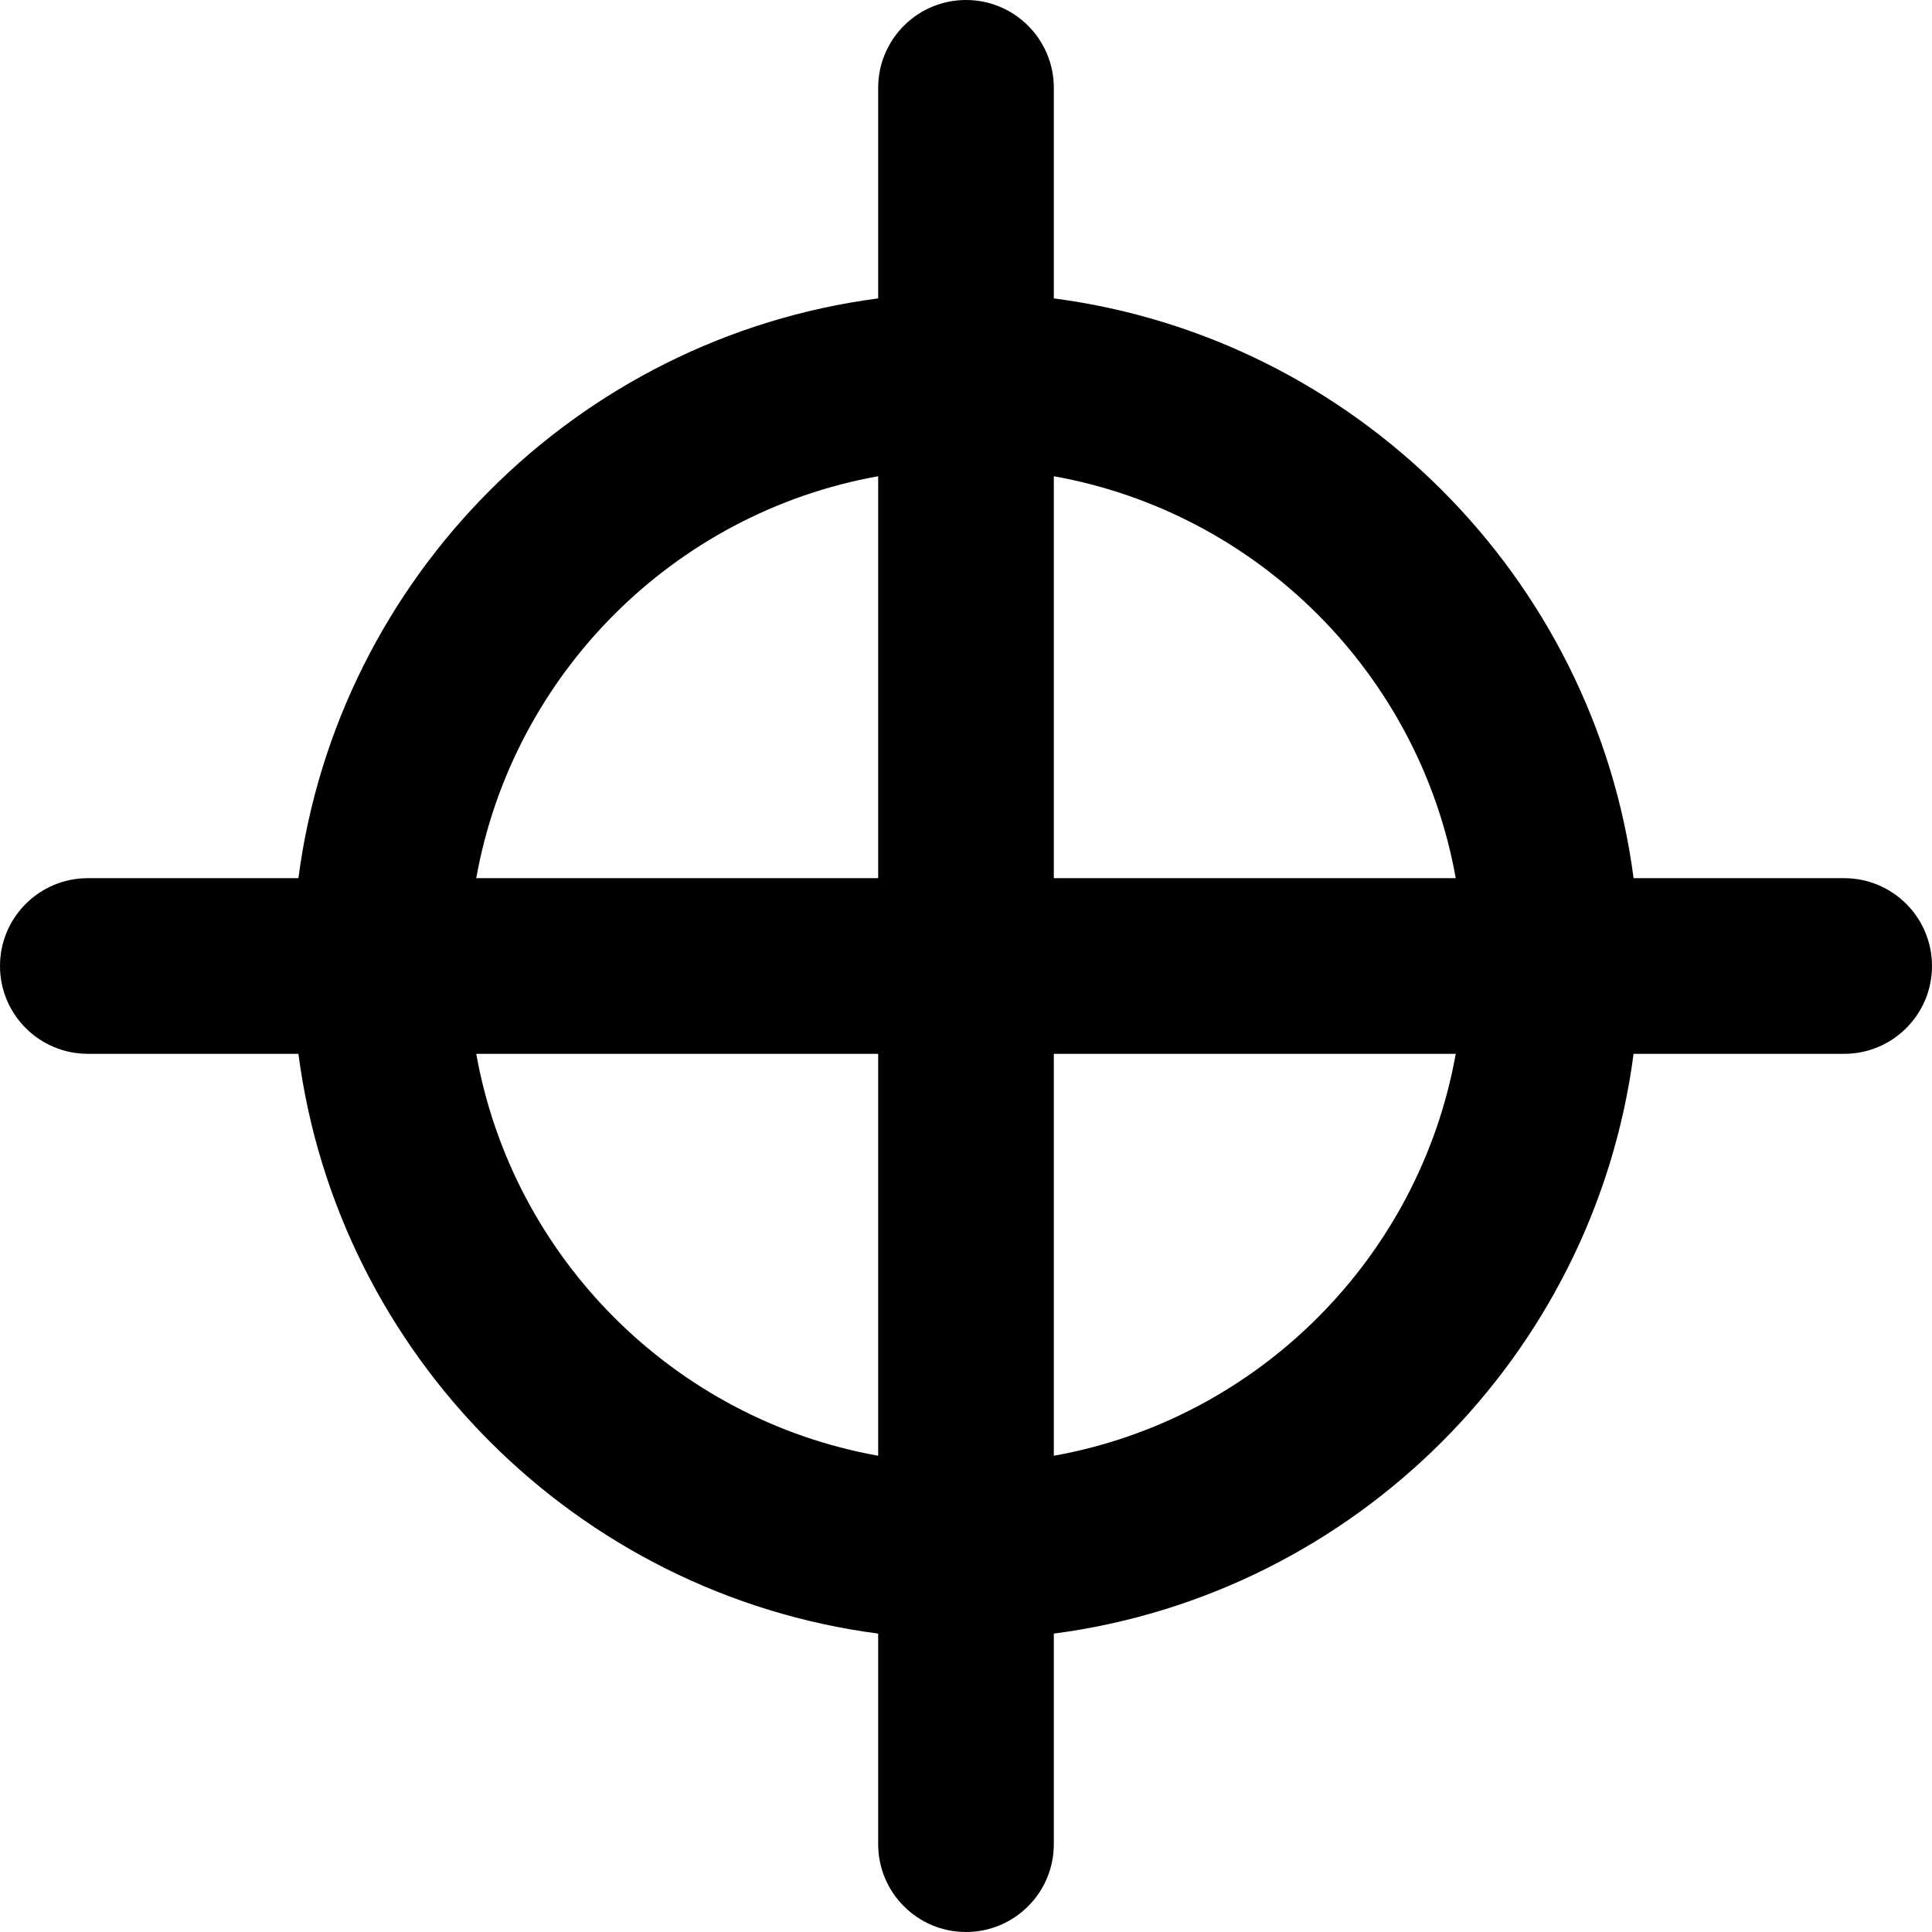 <?xml version="1.0" encoding="iso-8859-1"?>
<!-- Uploaded to: SVG Repo, www.svgrepo.com, Generator: SVG Repo Mixer Tools -->
<svg fill="#000000" height="800px" width="800px" version="1.1" id="Layer_1" xmlns="http://www.w3.org/2000/svg" xmlns:xlink="http://www.w3.org/1999/xlink" 
	 viewBox="0 0 329.975 329.975" xml:space="preserve">
<g id="XMLID_827_">
	<path id="XMLID_828_" d="M15,179.987h35.966c6.731,51.438,47.583,92.292,99.021,99.022v35.965c0,8.284,6.716,15,15,15
		c8.284,0,15-6.716,15-15v-35.965c51.438-6.73,92.291-47.584,99.021-99.022h35.966c8.284,0,15-6.716,15-15c0-8.284-6.716-15-15-15
		h-35.966c-6.73-51.439-47.583-92.292-99.021-99.022V15c0-8.284-6.716-15-15-15c-8.284,0-15,6.716-15,15v35.965
		c-51.439,6.73-92.291,47.583-99.021,99.022H15c-8.284,0-15,6.716-15,15C0,173.271,6.716,179.987,15,179.987z M179.987,81.34
		c34.863,6.236,62.411,33.784,68.647,68.648h-68.647V81.34z M179.987,179.987h68.647c-6.236,34.863-33.784,62.411-68.647,68.647
		V179.987z M149.987,81.34v68.648H81.34C87.576,115.124,115.124,87.576,149.987,81.34z M149.987,179.987v68.647
		c-34.863-6.236-62.411-33.784-68.648-68.647H149.987z"/>
</g>
</svg>
